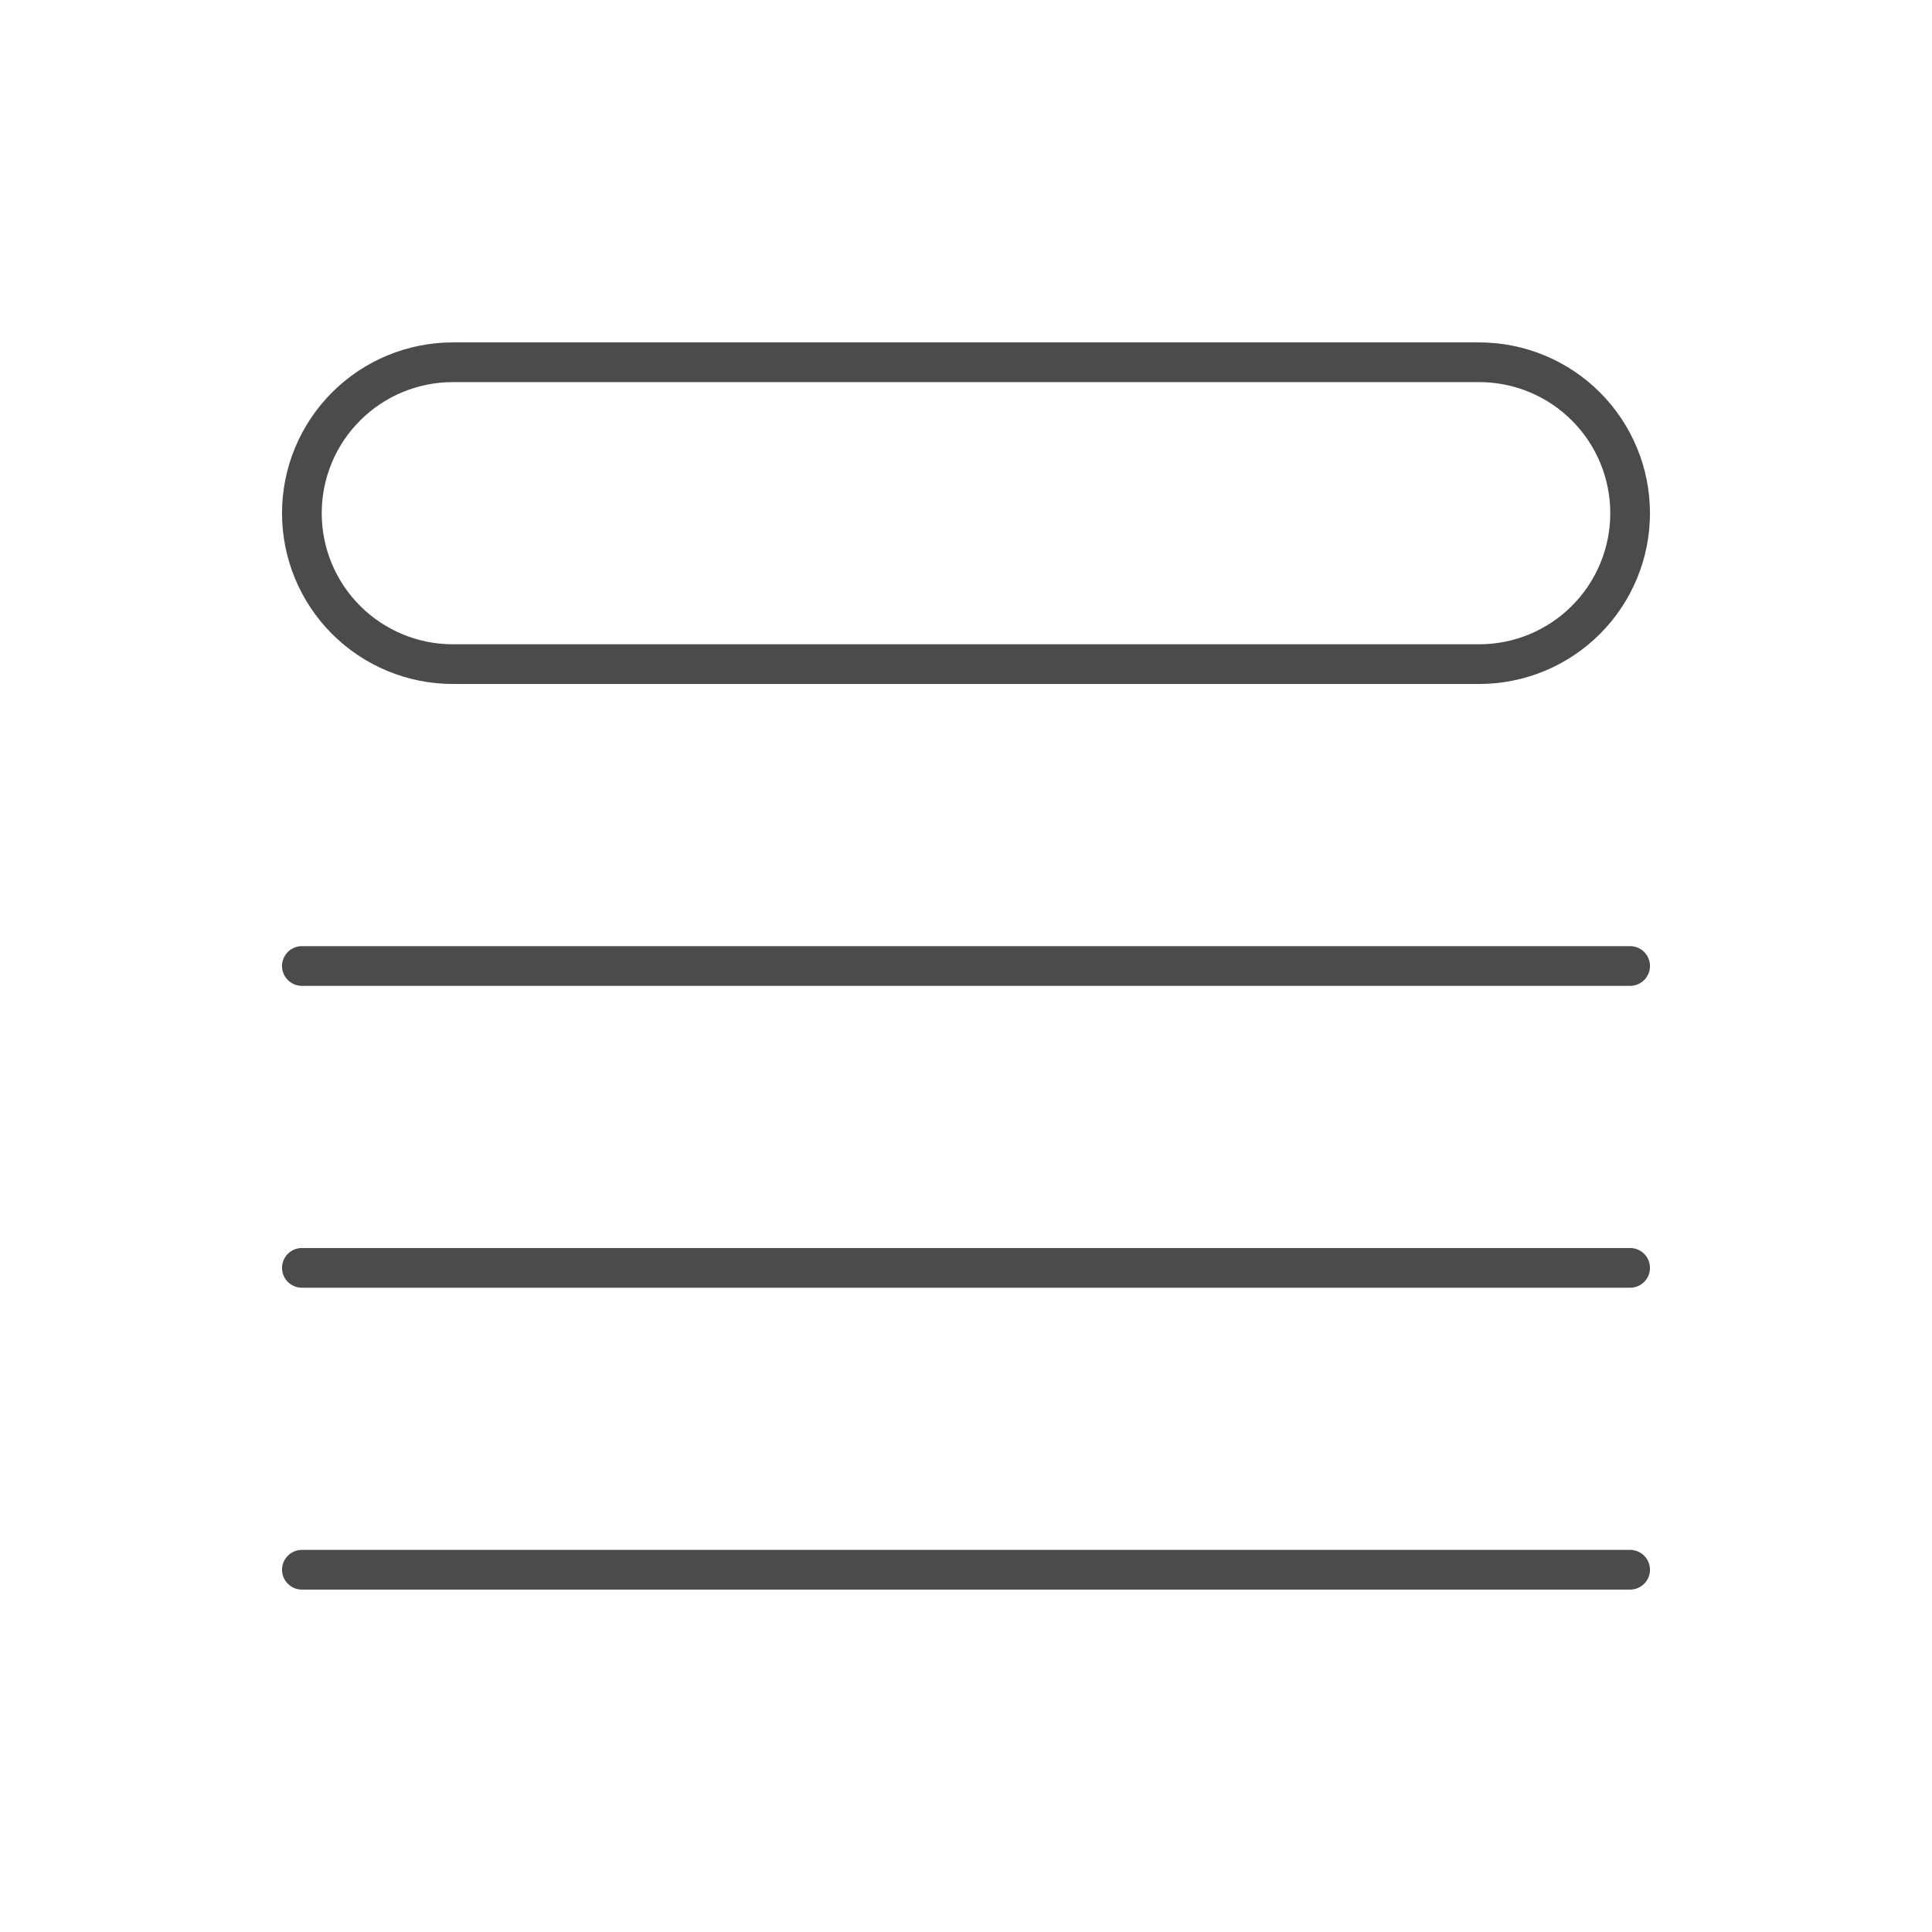 <?xml version="1.0" encoding="UTF-8"?> <svg xmlns="http://www.w3.org/2000/svg" width="73" height="73" viewBox="0 0 73 73" fill="none"><path d="M11.406 36.5H61.594M11.406 47.906H61.594M11.406 59.312H61.594M17.109 13.688H55.891C57.403 13.688 58.854 14.288 59.923 15.358C60.993 16.427 61.594 17.878 61.594 19.391C61.594 20.903 60.993 22.354 59.923 23.423C58.854 24.493 57.403 25.094 55.891 25.094H17.109C15.597 25.094 14.146 24.493 13.077 23.423C12.007 22.354 11.406 20.903 11.406 19.391C11.406 17.878 12.007 16.427 13.077 15.358C14.146 14.288 15.597 13.688 17.109 13.688Z" stroke="#4B4B4B" stroke-width="1.5" stroke-linecap="round" stroke-linejoin="round"></path></svg> 